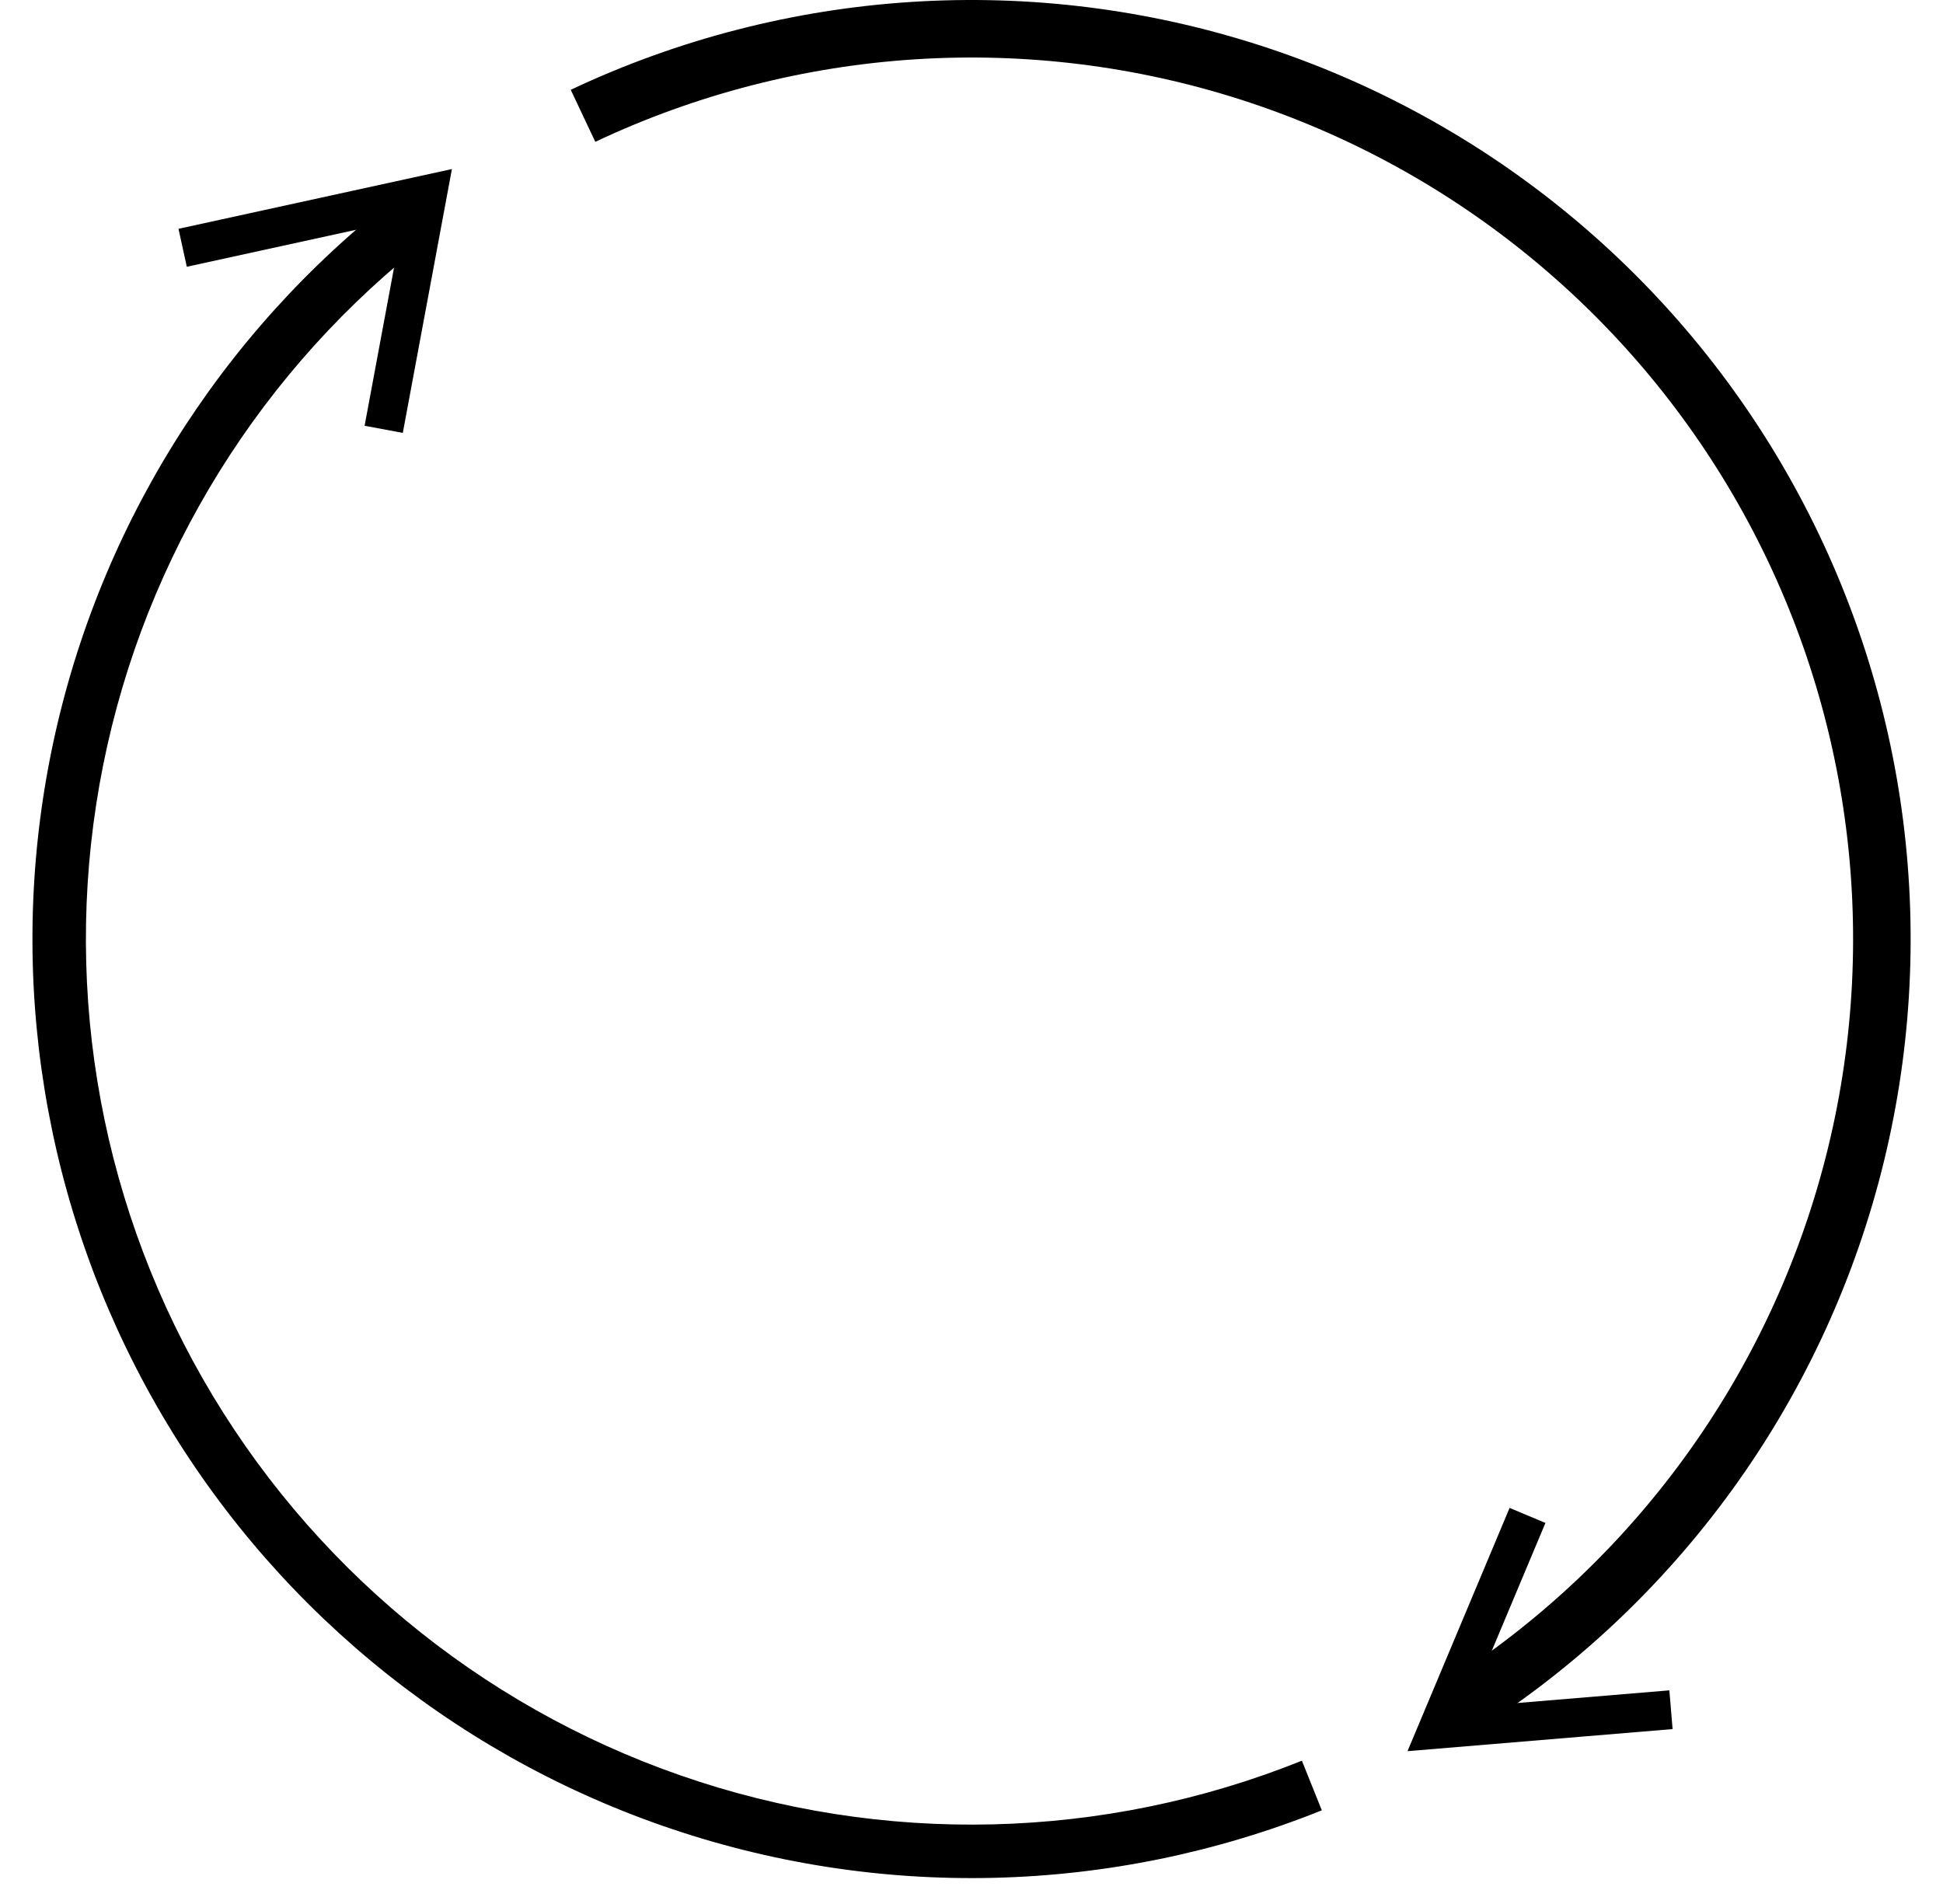 <svg width="50" height="49" viewBox="0 0 50 49" fill="none" xmlns="http://www.w3.org/2000/svg">
<path d="M14.687 2.311C20.247 -0.312 26.598 -0.719 32.447 1.176C38.296 3.07 43.203 7.122 46.169 12.508C49.135 17.893 49.937 24.206 48.412 30.162C46.887 36.118 43.149 41.269 37.959 44.565L37.165 43.316C42.037 40.221 45.546 35.386 46.978 29.795C48.409 24.204 47.656 18.277 44.872 13.222C42.088 8.167 37.481 4.363 31.991 2.584C26.5 0.806 20.538 1.187 15.319 3.65L14.687 2.311Z" fill="black"/>
<path d="M10.258 5.018C5.633 8.579 2.453 13.695 1.306 19.419C0.159 25.143 1.123 31.089 4.019 36.157C6.916 41.226 11.549 45.075 17.063 46.992C22.577 48.91 28.598 48.767 34.015 46.589L33.502 45.312C28.394 47.366 22.715 47.501 17.515 45.692C12.315 43.884 7.946 40.254 5.214 35.474C2.482 30.695 1.573 25.087 2.655 19.689C3.737 14.291 6.736 9.467 11.098 6.108L10.258 5.018Z" fill="black"/>
<path d="M39.308 39L37 44.5L43 44" stroke="black"/>
<path d="M9.874 11.049L11 5L4.7 6.377" stroke="black"/>
</svg>

